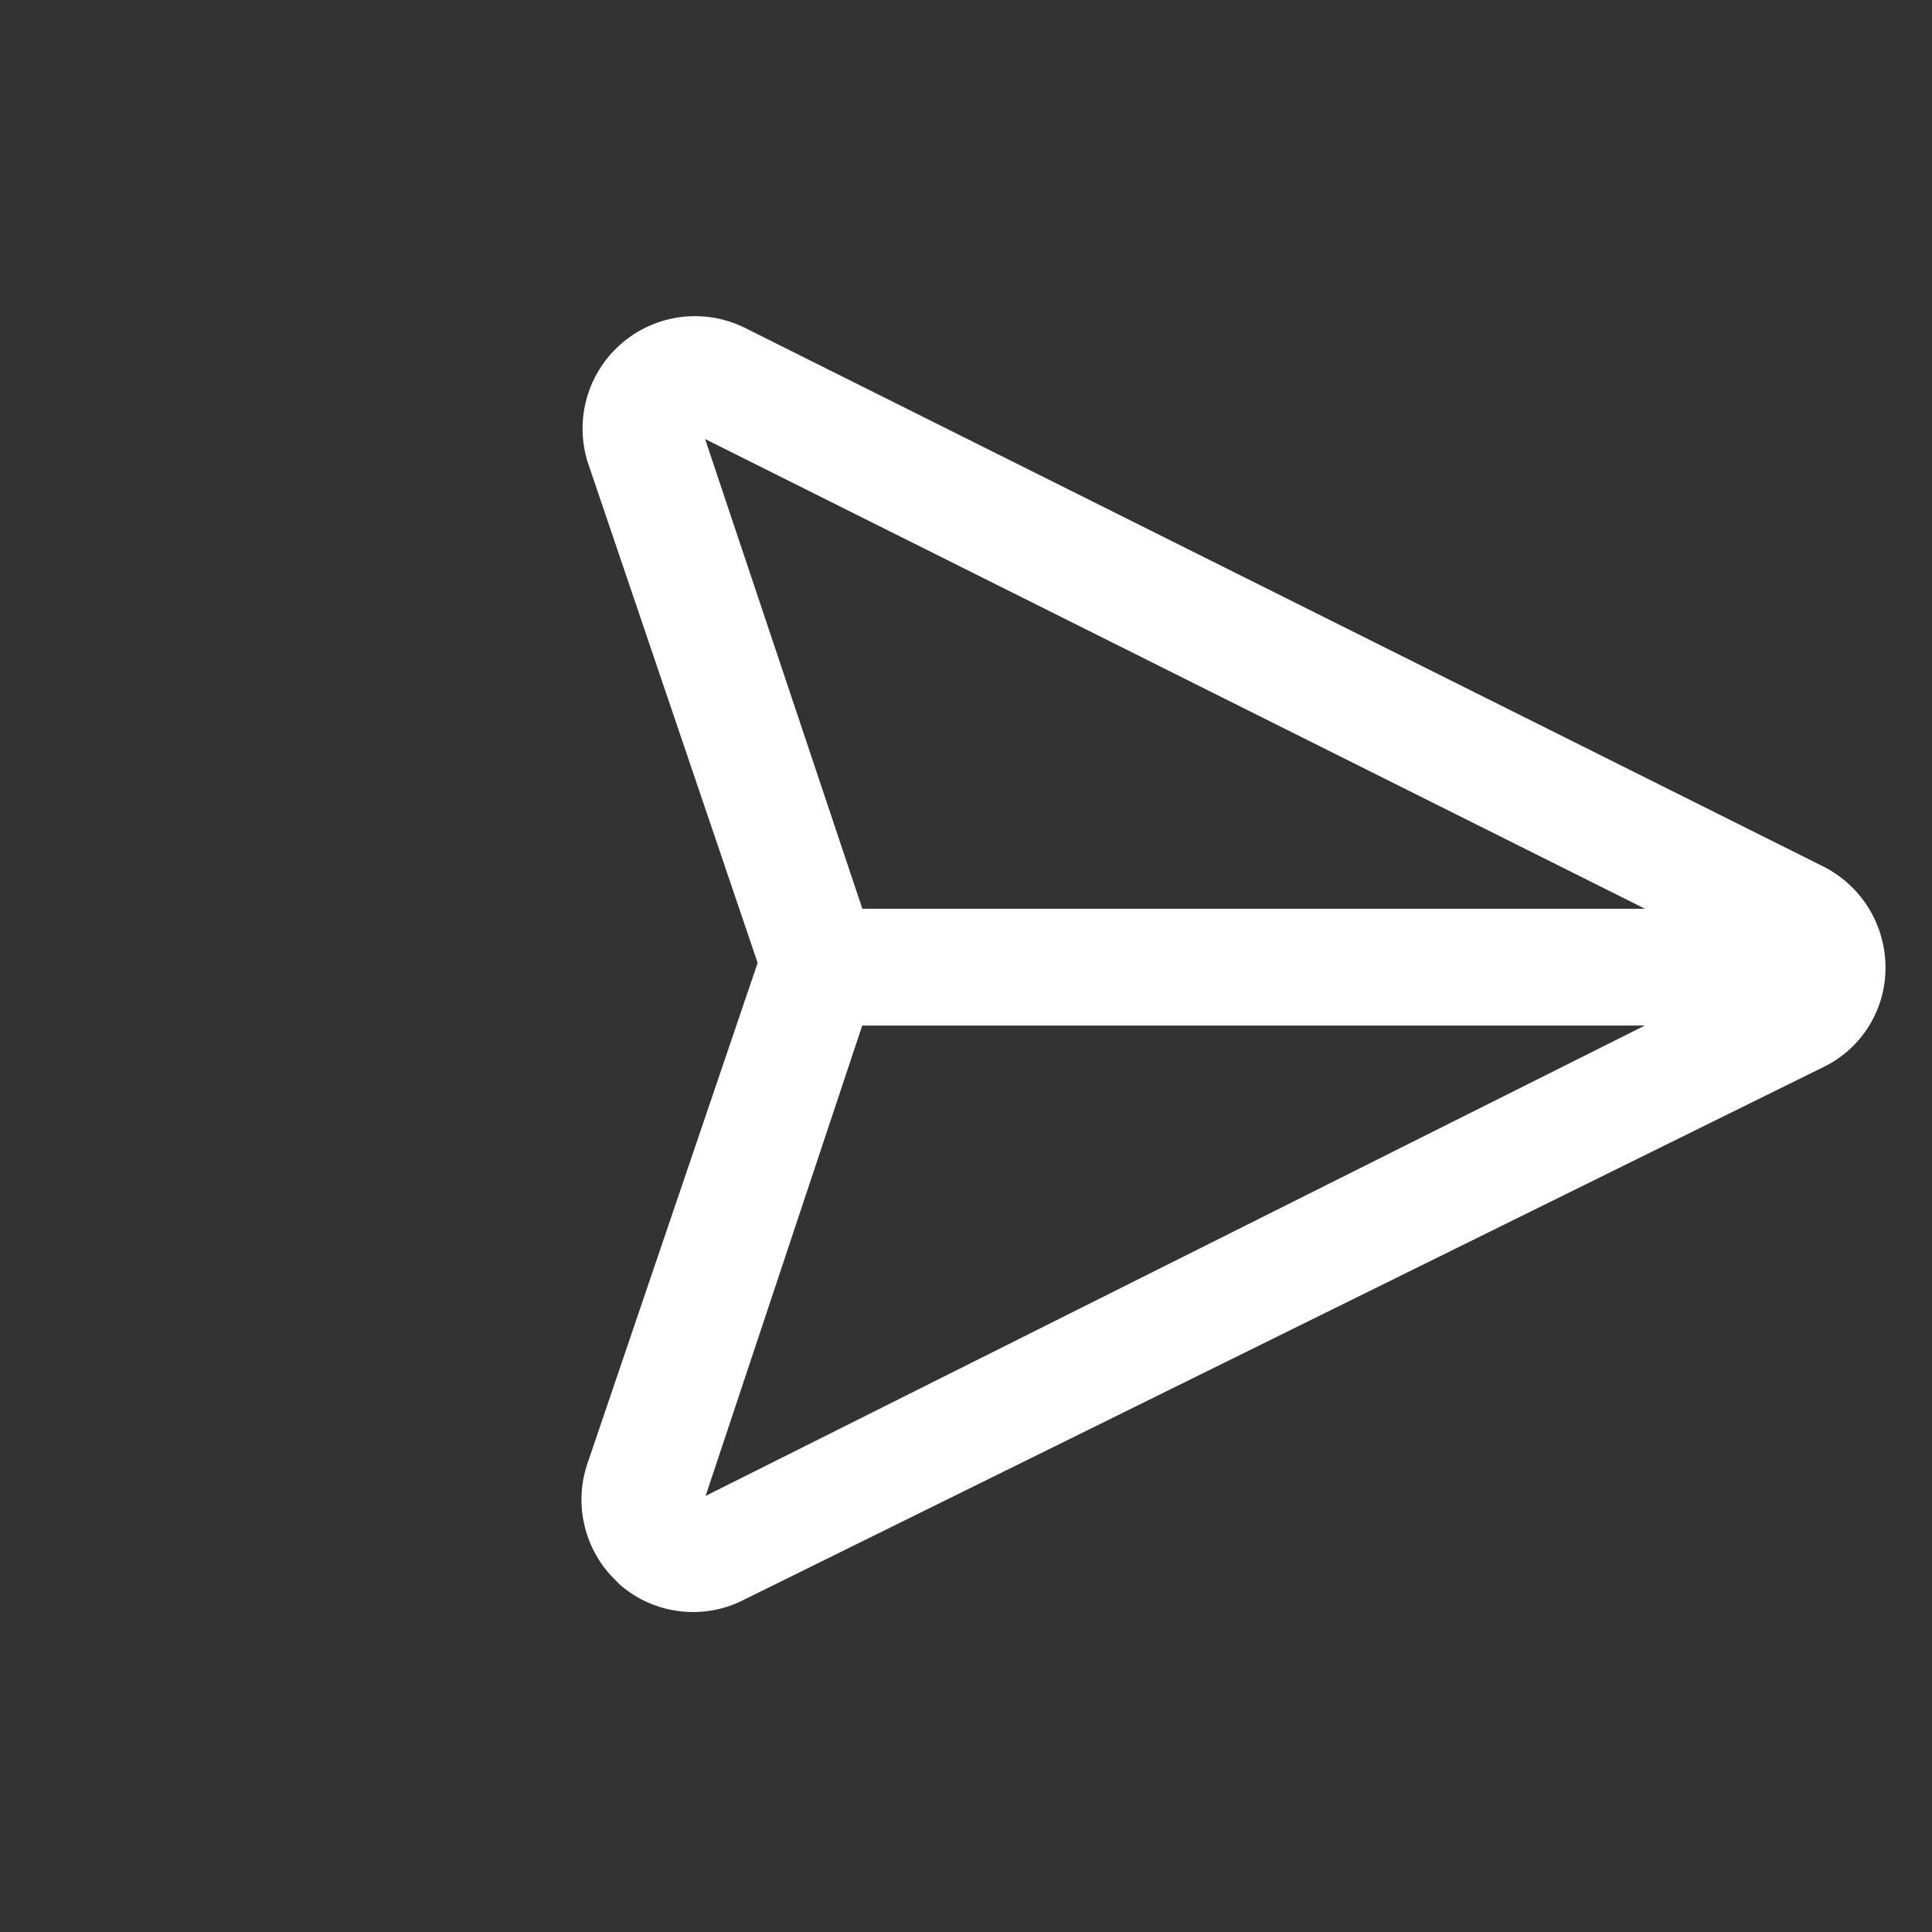 <svg xmlns="http://www.w3.org/2000/svg" width="21.24" height="21.24" viewBox="0 0 21.24 21.24">
  <rect x="0" y="0" width="21.24" height="21.24" fill="#333333" stroke="none"/>
  <path id="send-svgrepo-com_1_" data-name="send-svgrepo-com (1)" d="M17.9,3.61a1.244,1.244,0,0,0-1.261-.3L4.087,7.5a1.236,1.236,0,0,0-.2,2.274L9.1,12.345l2.574,5.226a1.236,1.236,0,0,0,1.107.678h.086a1.227,1.227,0,0,0,1.081-.858L18.194,4.872A1.21,1.21,0,0,0,17.9,3.61ZM4.619,8.681,15.577,5.026,9.493,11.11Zm8.22,8.212L10.4,12.019l6.084-6.084Z" transform="translate(10.624 -4.578) rotate(45)" fill="#fff"/>
</svg>
